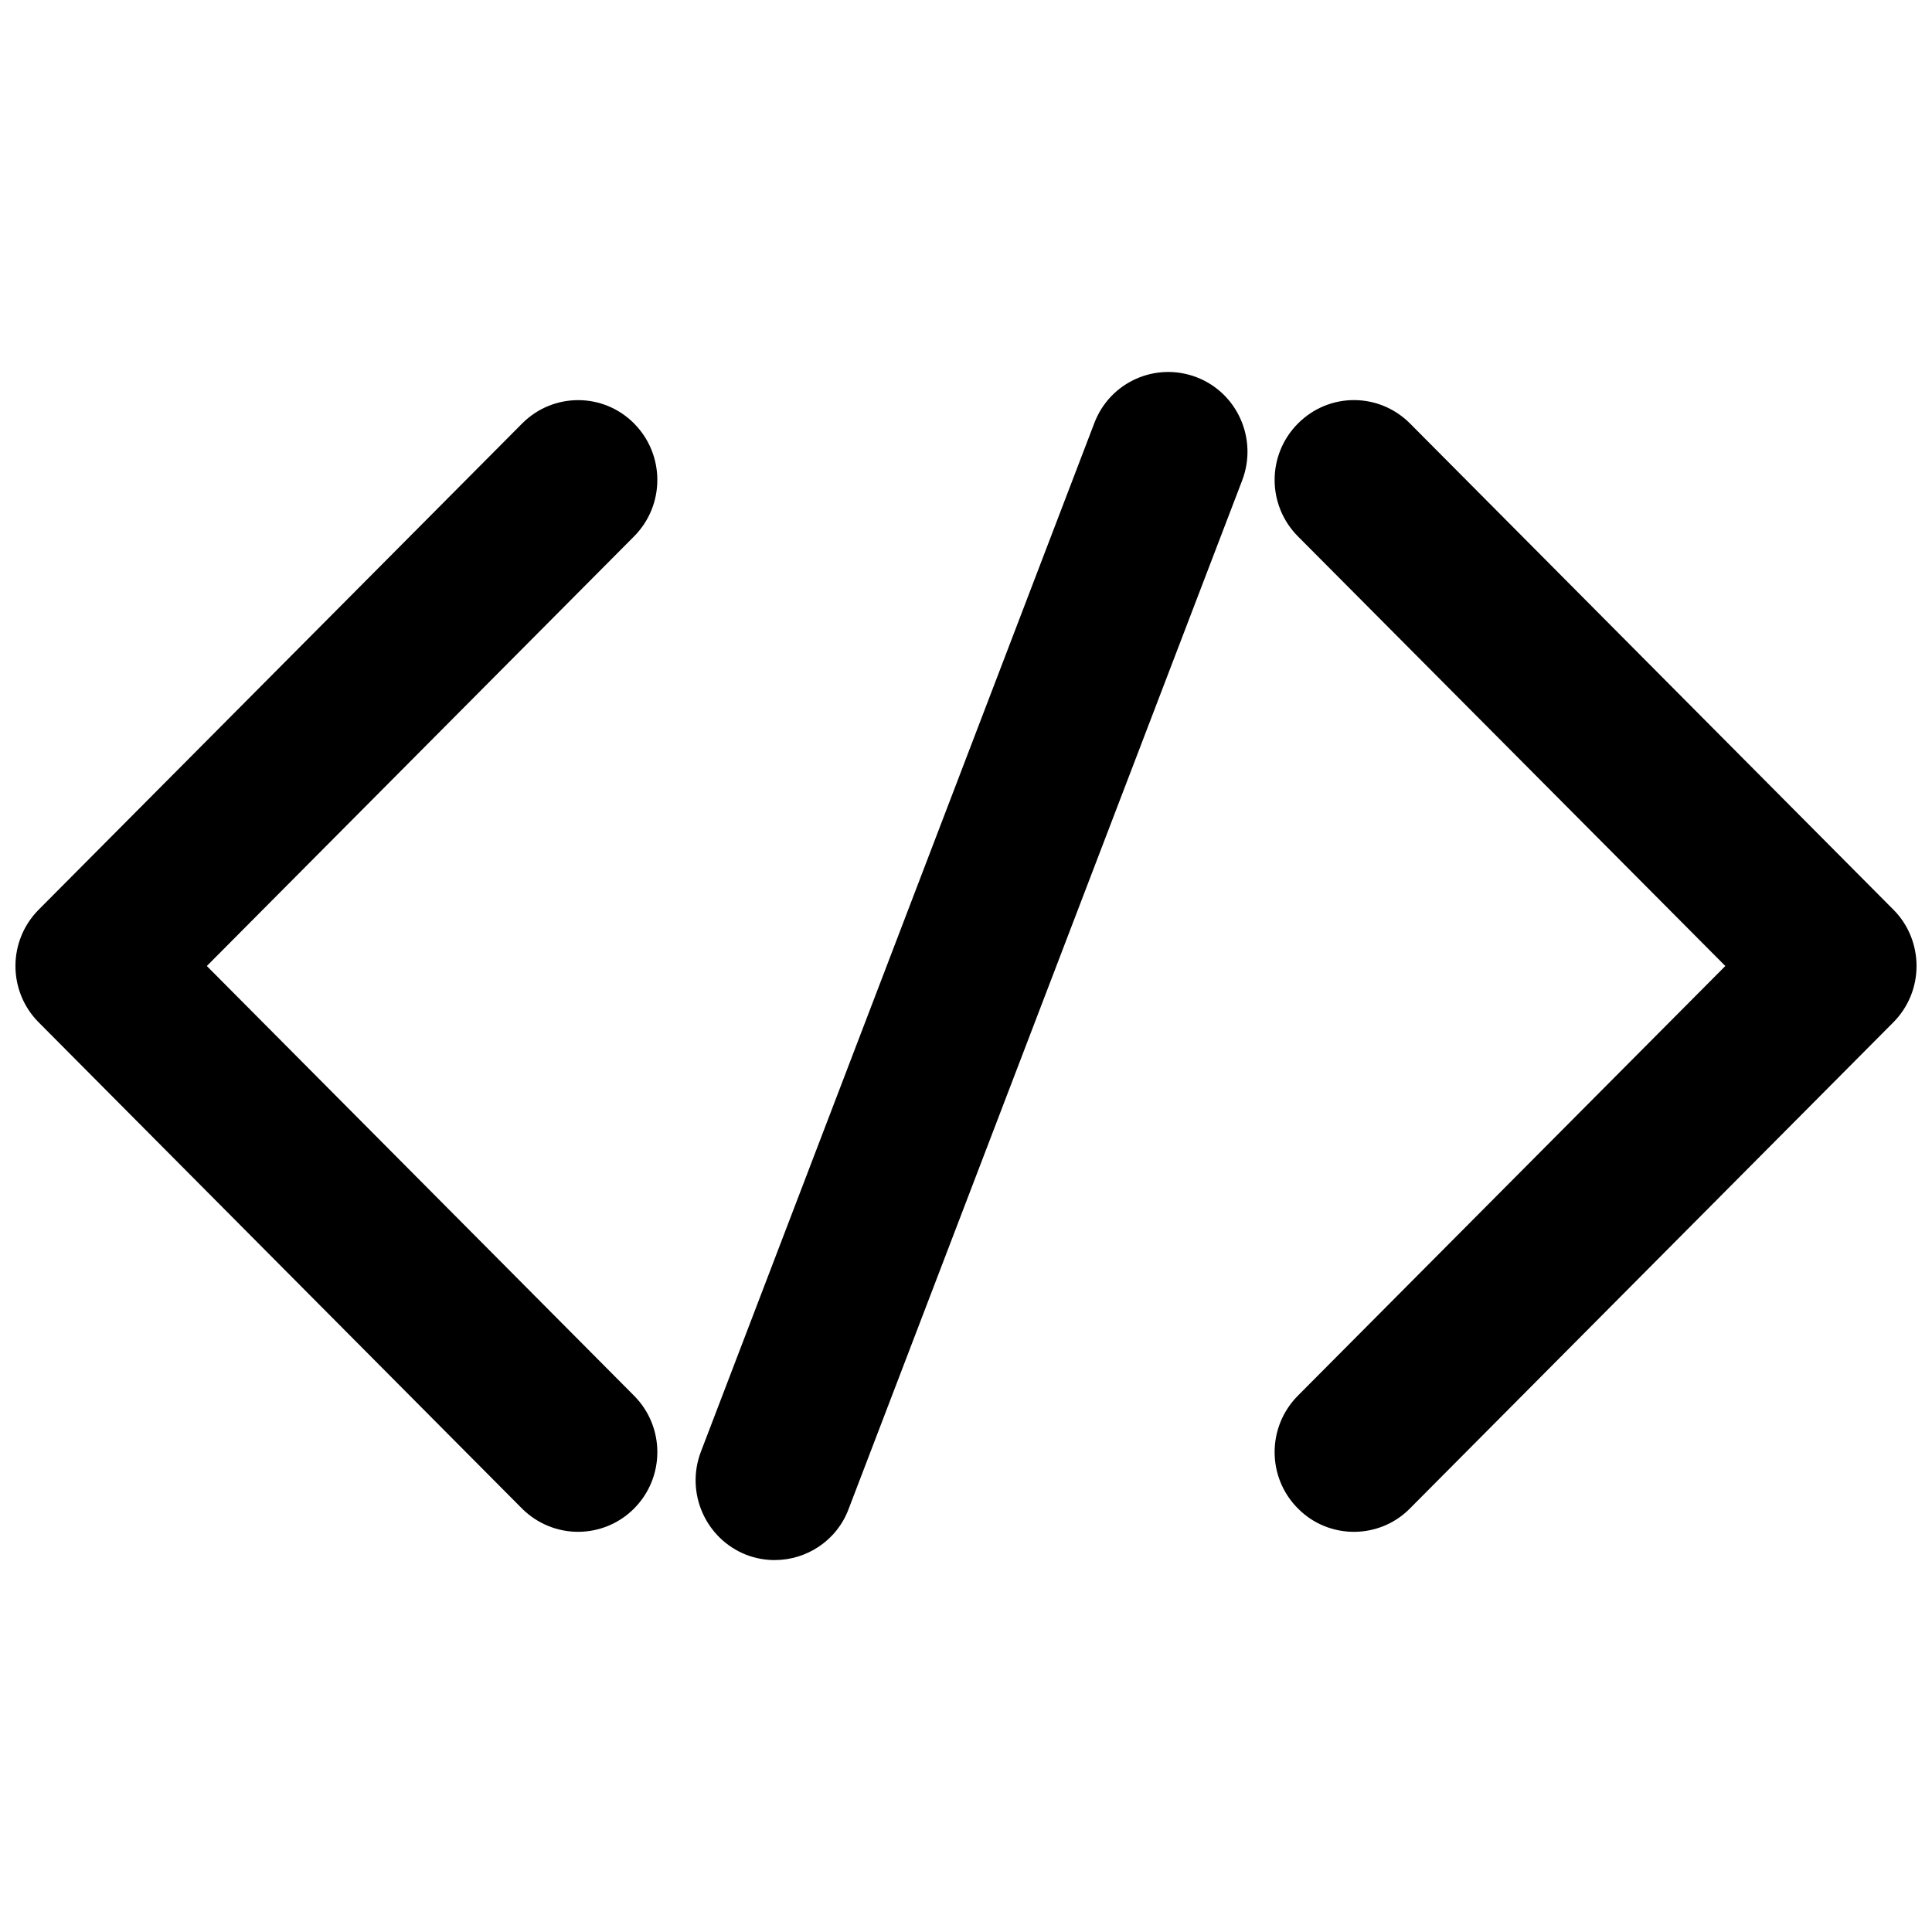 <?xml version="1.0" encoding="UTF-8"?>
<!-- Uploaded to: SVG Repo, www.svgrepo.com, Generator: SVG Repo Mixer Tools -->
<svg width="800px" height="800px" version="1.1" viewBox="144 144 512 512" xmlns="http://www.w3.org/2000/svg">
 <defs>
  <clipPath id="b">
   <path d="m148.09 250h170.91v300h-170.91z"/>
  </clipPath>
  <clipPath id="a">
   <path d="m481 250h170.9v300h-170.9z"/>
  </clipPath>
 </defs>
 <g clip-path="url(#b)">
  <path d="m297.22 549.95c-5.375 0-10.746-2.062-14.863-6.152l-128.11-128.87c-3.949-3.949-6.152-9.324-6.152-14.926 0-5.606 2.203-10.957 6.172-14.945l128.11-128.83c8.188-8.23 21.477-8.27 29.684 0.02 8.188 8.293 8.188 21.621-0.02 29.895l-113.23 113.86 113.25 113.9c8.188 8.246 8.188 21.602 0 29.852-4.098 4.133-9.512 6.191-14.844 6.191z"/>
 </g>
 <g clip-path="url(#a)">
  <path d="m502.8 549.95c-5.367 0-10.77-2.062-14.84-6.191-8.23-8.25-8.23-21.605 0-29.898l113.27-113.86-113.27-113.86c-8.23-8.293-8.23-21.621 0-29.895 8.23-8.293 21.453-8.27 29.684-0.043l128.11 128.85c3.945 3.93 6.148 9.324 6.148 14.953 0 5.606-2.203 10.957-6.152 14.926l-128.11 128.83c-4.066 4.129-9.473 6.188-14.84 6.188z"/>
 </g>
 <path d="m349.34 557.44c-2.5 0-5.059-0.441-7.535-1.387-10.812-4.227-16.227-16.441-12.051-27.359l104.27-272.62c4.172-10.895 16.305-16.246 27.121-12.09 10.812 4.176 16.207 16.395 12.051 27.312l-104.31 272.62c-3.125 8.352-11.125 13.516-19.543 13.516z"/>
</svg>